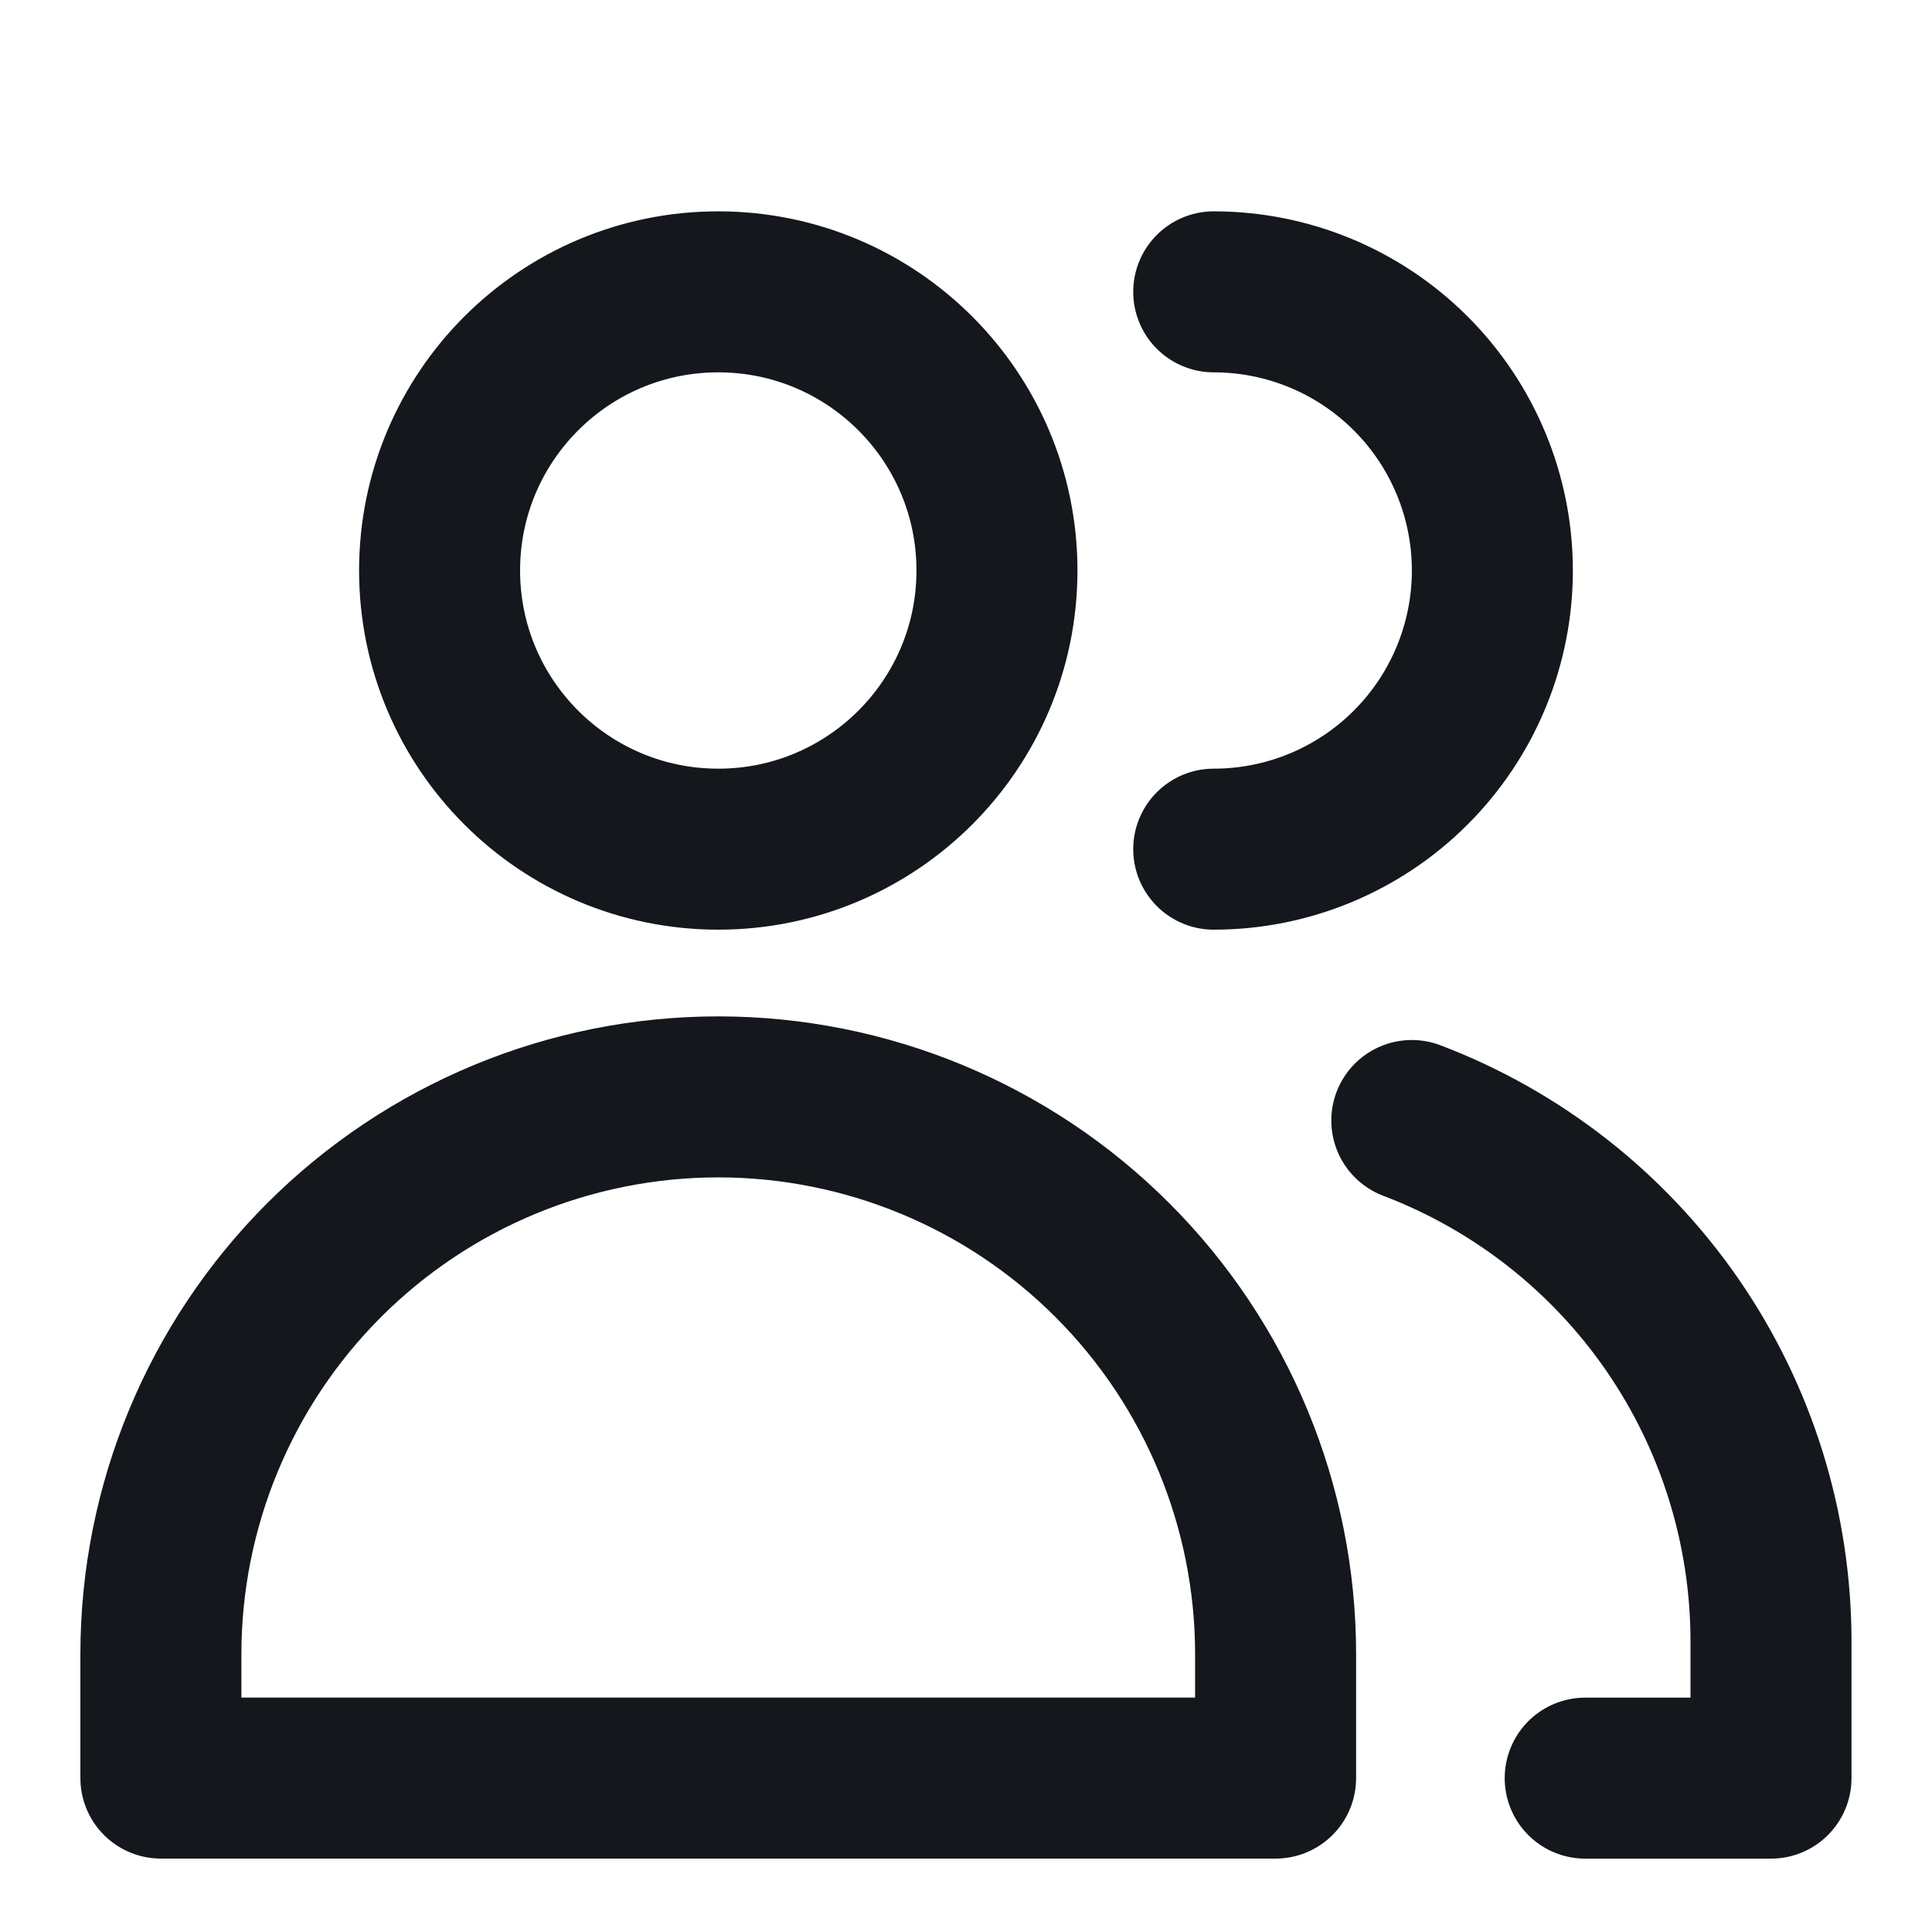 <svg width="36" height="36" viewBox="0 0 36 36" fill="none" xmlns="http://www.w3.org/2000/svg">
<path d="M22.616 5.438C23.993 5.438 25.314 5.985 26.287 6.959C27.261 7.932 27.808 9.253 27.808 10.63C27.808 12.008 27.261 13.328 26.287 14.302C25.314 15.276 23.993 15.823 22.616 15.823M26.307 20.879C28.273 21.627 29.966 22.954 31.161 24.684C32.356 26.415 32.997 28.468 33 30.572V33.133H29.538M13.384 15.823C16.252 15.823 18.577 13.498 18.577 10.63C18.577 7.763 16.252 5.438 13.384 5.438C10.516 5.438 8.191 7.763 8.191 10.63C8.191 13.498 10.516 15.823 13.384 15.823ZM23.769 33.132H2.998V30.824C2.998 28.07 4.092 25.428 6.04 23.48C7.988 21.533 10.629 20.439 13.384 20.439C16.138 20.439 18.78 21.533 20.727 23.48C22.675 25.428 23.769 28.07 23.769 30.824V33.132Z" stroke="#14171B" stroke-width="3" stroke-linecap="round" stroke-linejoin="round"/>
</svg>
